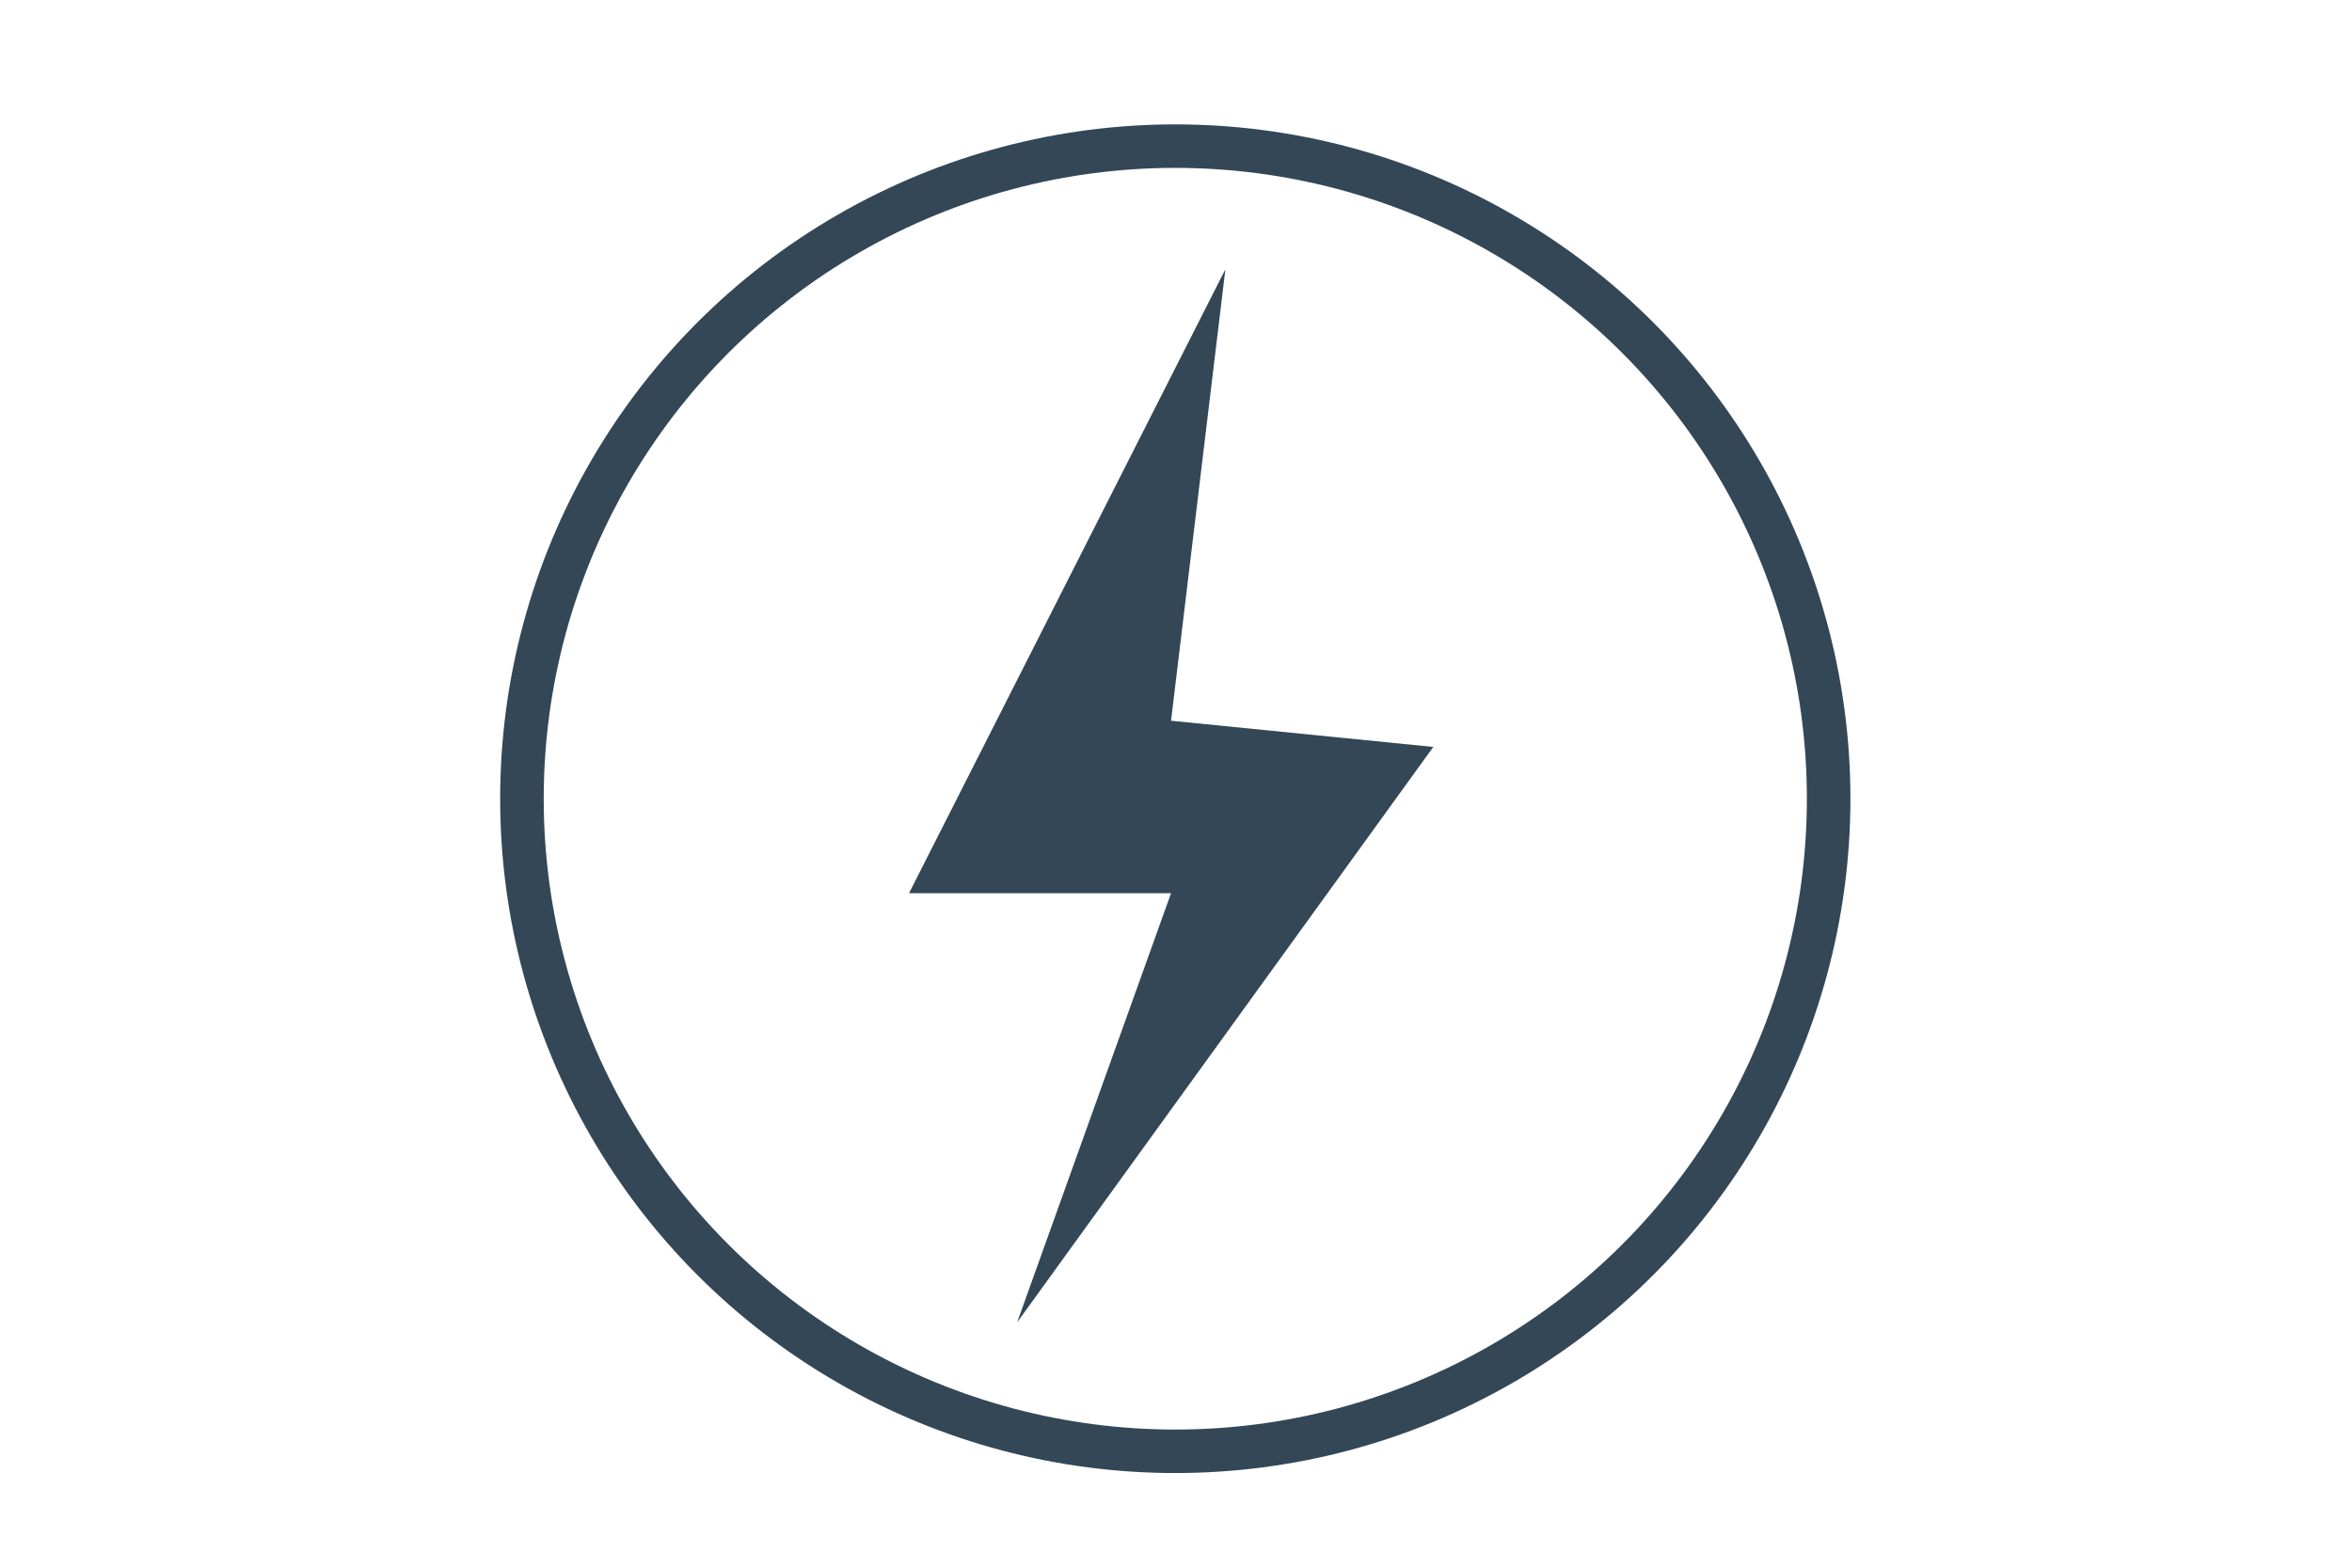 <?xml version="1.0" encoding="UTF-8" standalone="no"?>
<!DOCTYPE svg PUBLIC "-//W3C//DTD SVG 1.1//EN" "http://www.w3.org/Graphics/SVG/1.1/DTD/svg11.dtd">
<svg width="100%" height="100%" viewBox="0 0 270 180" version="1.1" xmlns="http://www.w3.org/2000/svg" xmlns:xlink="http://www.w3.org/1999/xlink" xml:space="preserve" xmlns:serif="http://www.serif.com/" style="fill-rule:evenodd;clip-rule:evenodd;stroke-linecap:round;stroke-linejoin:round;stroke-miterlimit:1.5;">
    <g id="Energiebesteuerungsrichtlinie-ElektrischerStrom" transform="matrix(0.246,0,0,0.744,-244.929,-469.474)">
        <g transform="matrix(5.751,0,0,1.9,-47122.1,-6423.84)">
            <path d="M8466.28,3734.95L8440.61,3785.63L8461.87,3785.63L8449.38,3820.49L8483.15,3773.75L8461.87,3771.62L8466.28,3734.95Z" style="fill:rgb(51,71,86);"/>
        </g>
        <g transform="matrix(1.88,0,0,0.621,-2179.58,-1153.87)">
            <circle cx="1980.68" cy="3072.7" r="162.174" style="fill:none;stroke:rgb(51,71,86);stroke-width:10.81px;"/>
        </g>
    </g>
</svg>